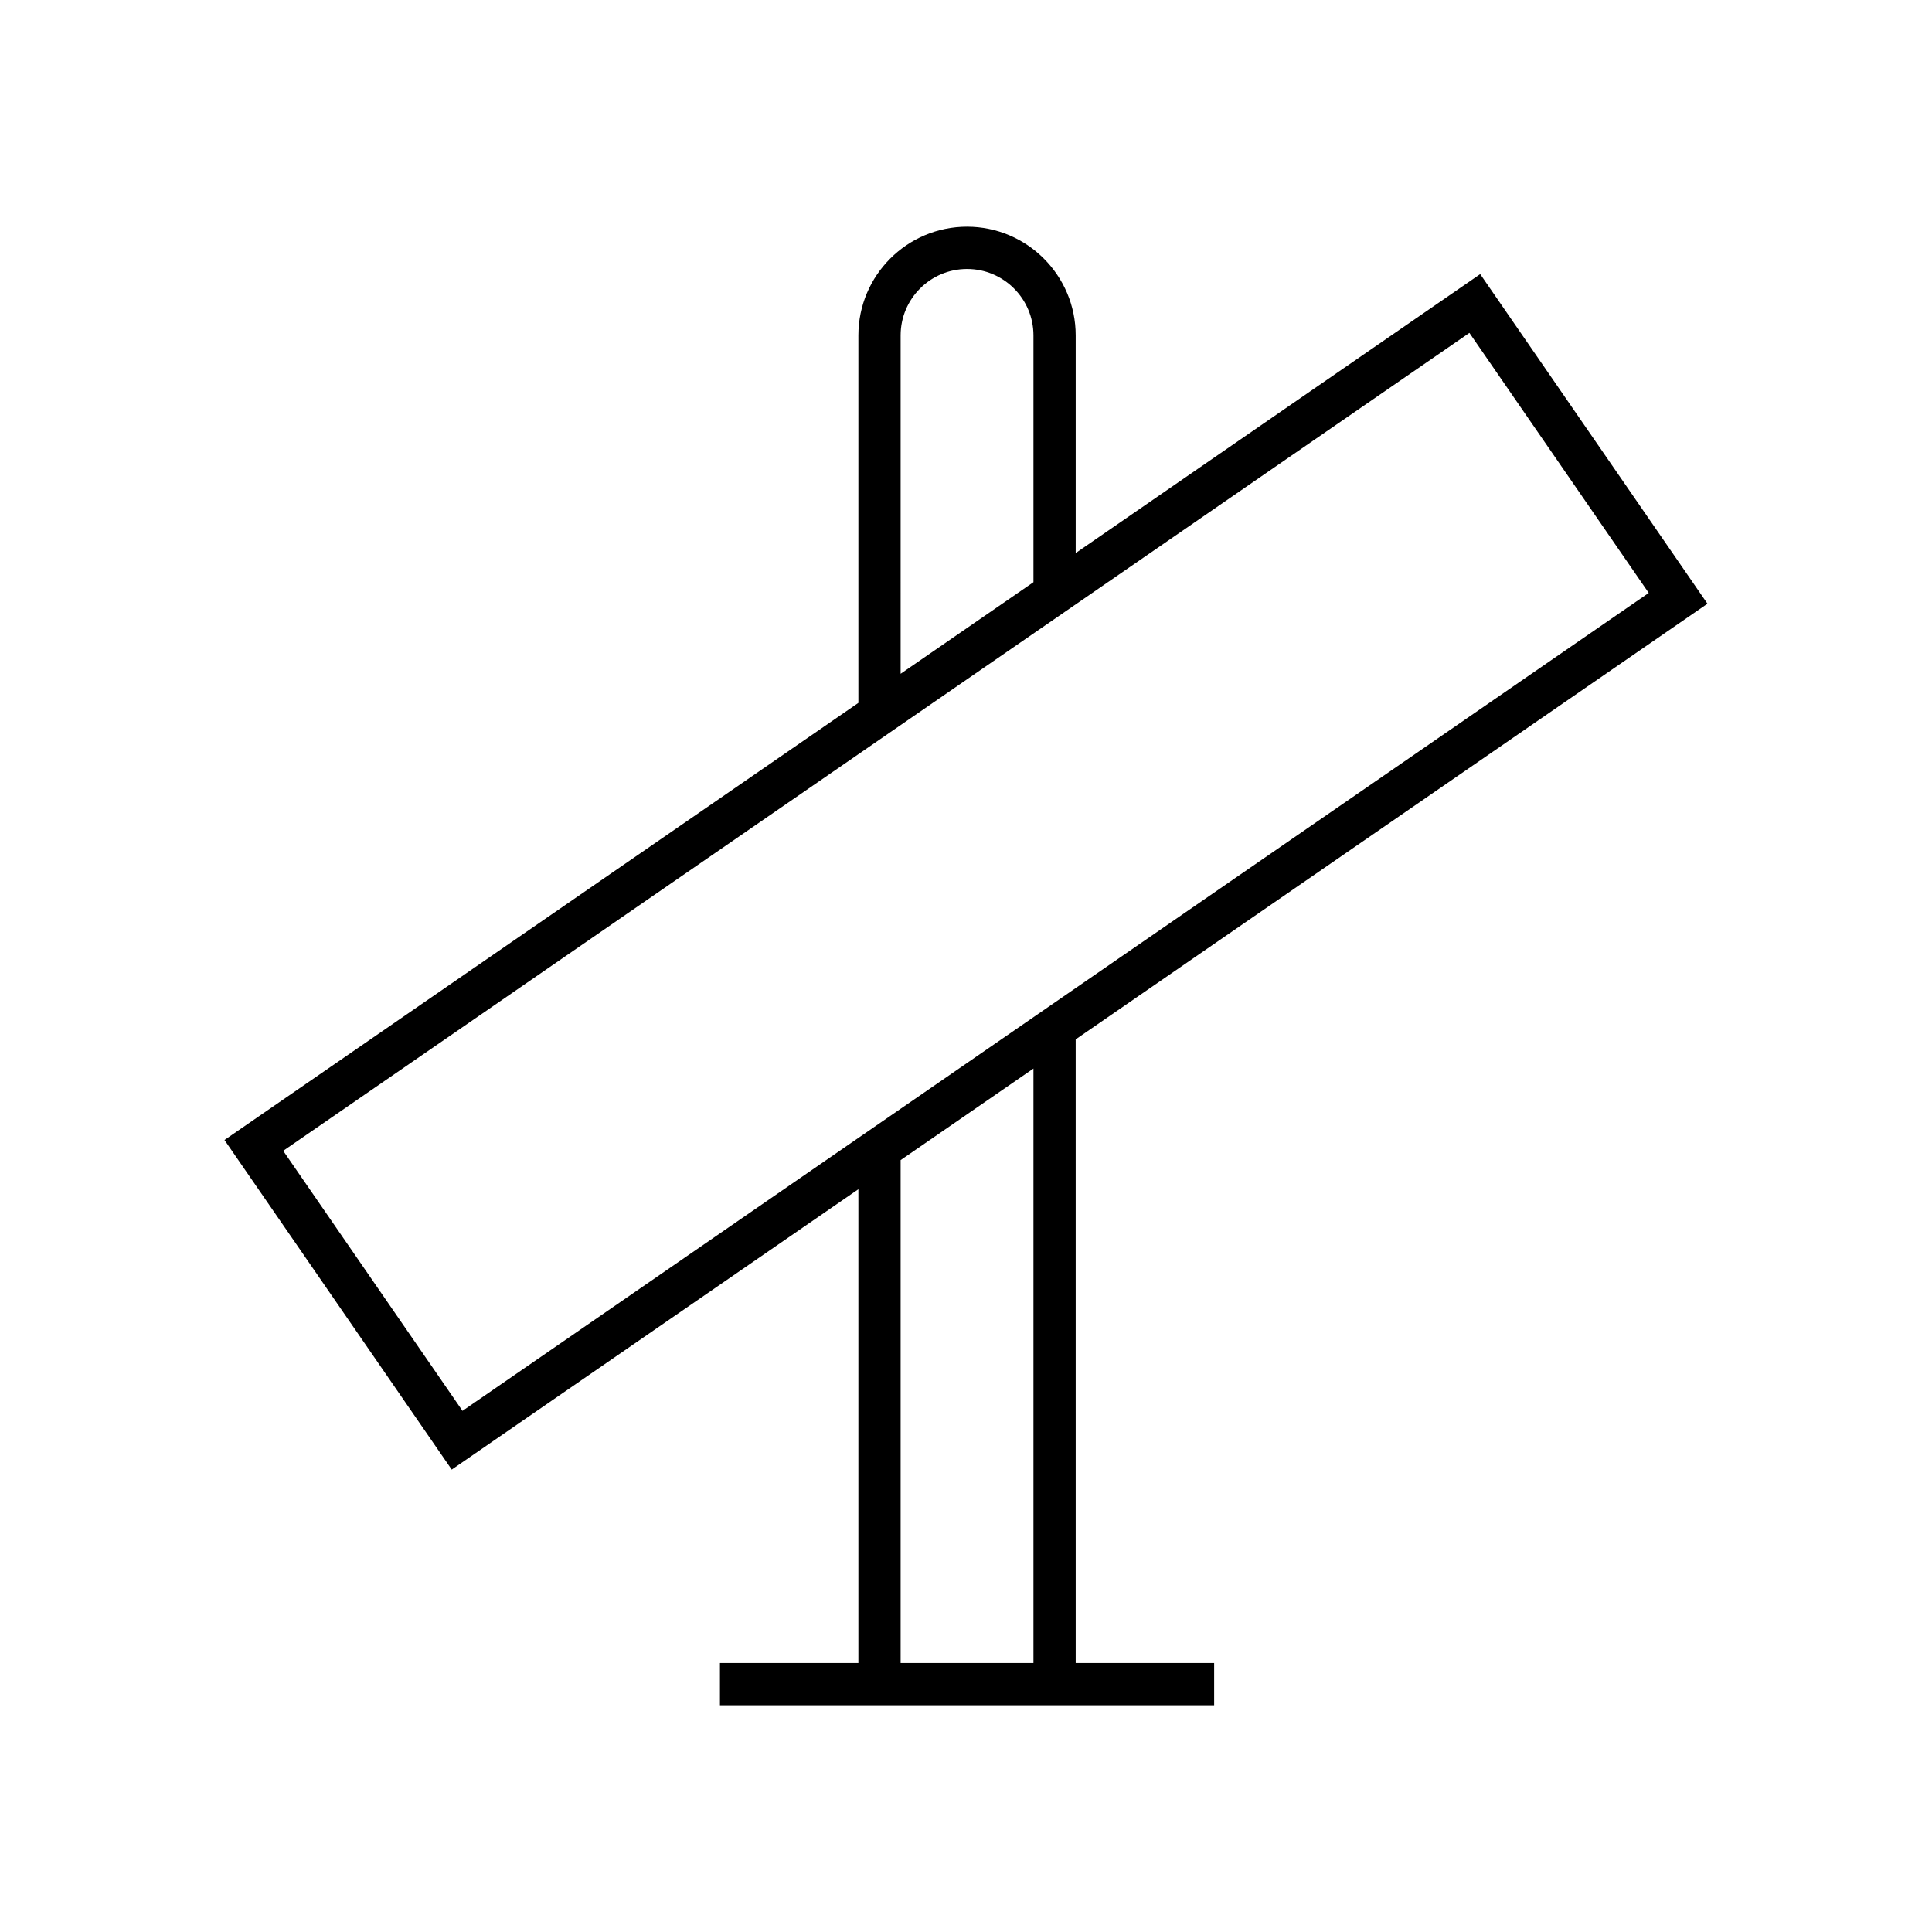 <?xml version="1.0" encoding="UTF-8"?>
<!-- Uploaded to: SVG Repo, www.svgrepo.com, Generator: SVG Repo Mixer Tools -->
<svg fill="#000000" width="800px" height="800px" version="1.1" viewBox="144 144 512 512" xmlns="http://www.w3.org/2000/svg">
 <path d="m371.48 459.16v125.55h-36.688v11.195h130.97v-11.195h-36.691l-0.004-165.27 167.43-115.45-60.227-87.348-107.2 73.922v-57.691c0-15.875-12.918-28.793-28.793-28.793-15.879 0-28.797 12.918-28.797 28.793v97.398l-167.99 115.84 60.223 87.348zm46.395 125.55h-35.199v-133.27l35.199-24.27zm-35.199-351.83c0-9.703 7.894-17.598 17.602-17.598 9.703 0 17.598 7.894 17.598 17.598v65.406l-35.199 24.273zm150.73-0.66 47.523 68.914-314.36 216.76-47.516-68.914z"/>
</svg>